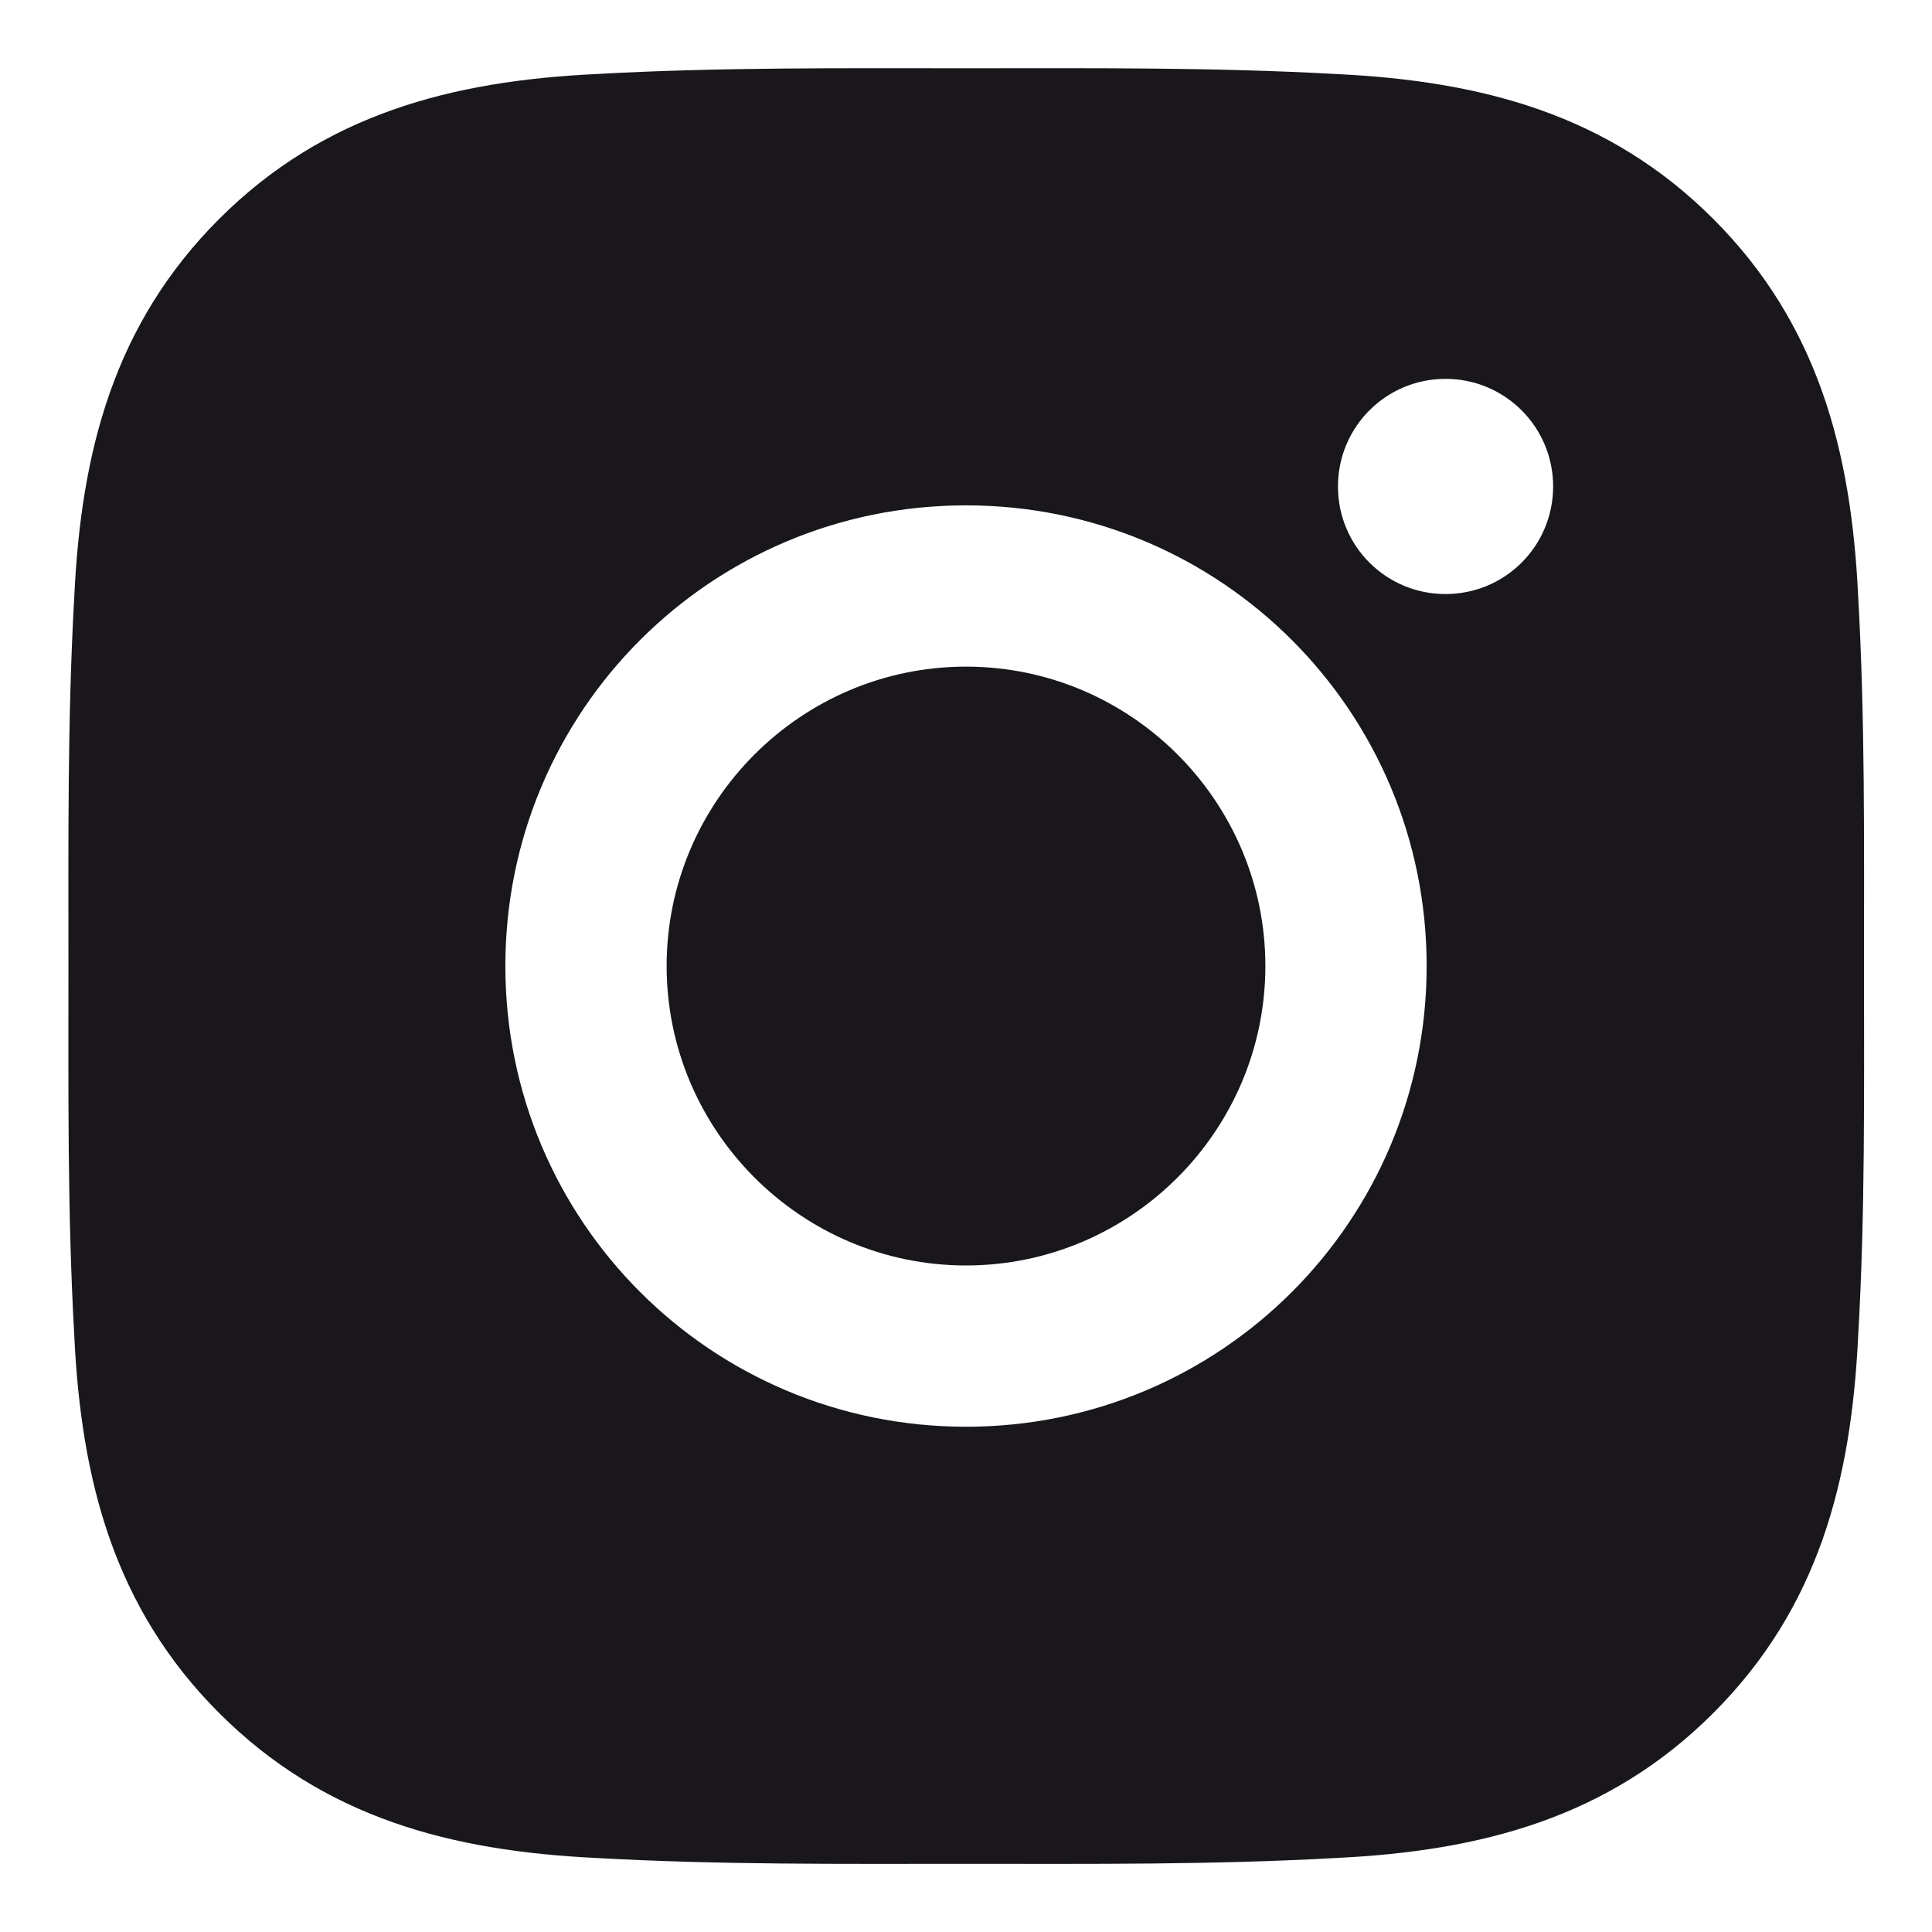 <svg width="21" height="21" viewBox="0 0 21 21" fill="none" xmlns="http://www.w3.org/2000/svg">
    <path d="M10.5 7.246C8.708 7.246 7.246 8.708 7.246 10.5C7.246 12.292 8.708 13.755 10.5 13.755C12.292 13.755 13.754 12.292 13.754 10.5C13.754 8.708 12.292 7.246 10.5 7.246ZM20.261 10.5C20.261 9.153 20.273 7.817 20.197 6.472C20.122 4.909 19.765 3.523 18.623 2.38C17.477 1.235 16.093 0.881 14.531 0.805C13.183 0.73 11.848 0.742 10.502 0.742C9.155 0.742 7.819 0.73 6.474 0.805C4.912 0.881 3.525 1.238 2.382 2.38C1.237 3.525 0.883 4.909 0.808 6.472C0.732 7.82 0.744 9.155 0.744 10.5C0.744 11.845 0.732 13.183 0.808 14.529C0.883 16.091 1.24 17.478 2.382 18.62C3.527 19.765 4.912 20.119 6.474 20.195C7.822 20.271 9.157 20.259 10.502 20.259C11.85 20.259 13.185 20.271 14.531 20.195C16.093 20.119 17.48 19.763 18.623 18.62C19.768 17.475 20.122 16.091 20.197 14.529C20.275 13.183 20.261 11.848 20.261 10.5ZM10.5 15.508C7.729 15.508 5.493 13.271 5.493 10.5C5.493 7.729 7.729 5.493 10.5 5.493C13.271 5.493 15.507 7.729 15.507 10.5C15.507 13.271 13.271 15.508 10.5 15.508ZM15.712 6.457C15.065 6.457 14.543 5.935 14.543 5.288C14.543 4.641 15.065 4.118 15.712 4.118C16.359 4.118 16.882 4.641 16.882 5.288C16.882 5.441 16.852 5.594 16.793 5.736C16.735 5.878 16.648 6.007 16.54 6.115C16.431 6.224 16.302 6.31 16.16 6.369C16.018 6.427 15.866 6.457 15.712 6.457Z" fill="#19171B"/>
</svg>

